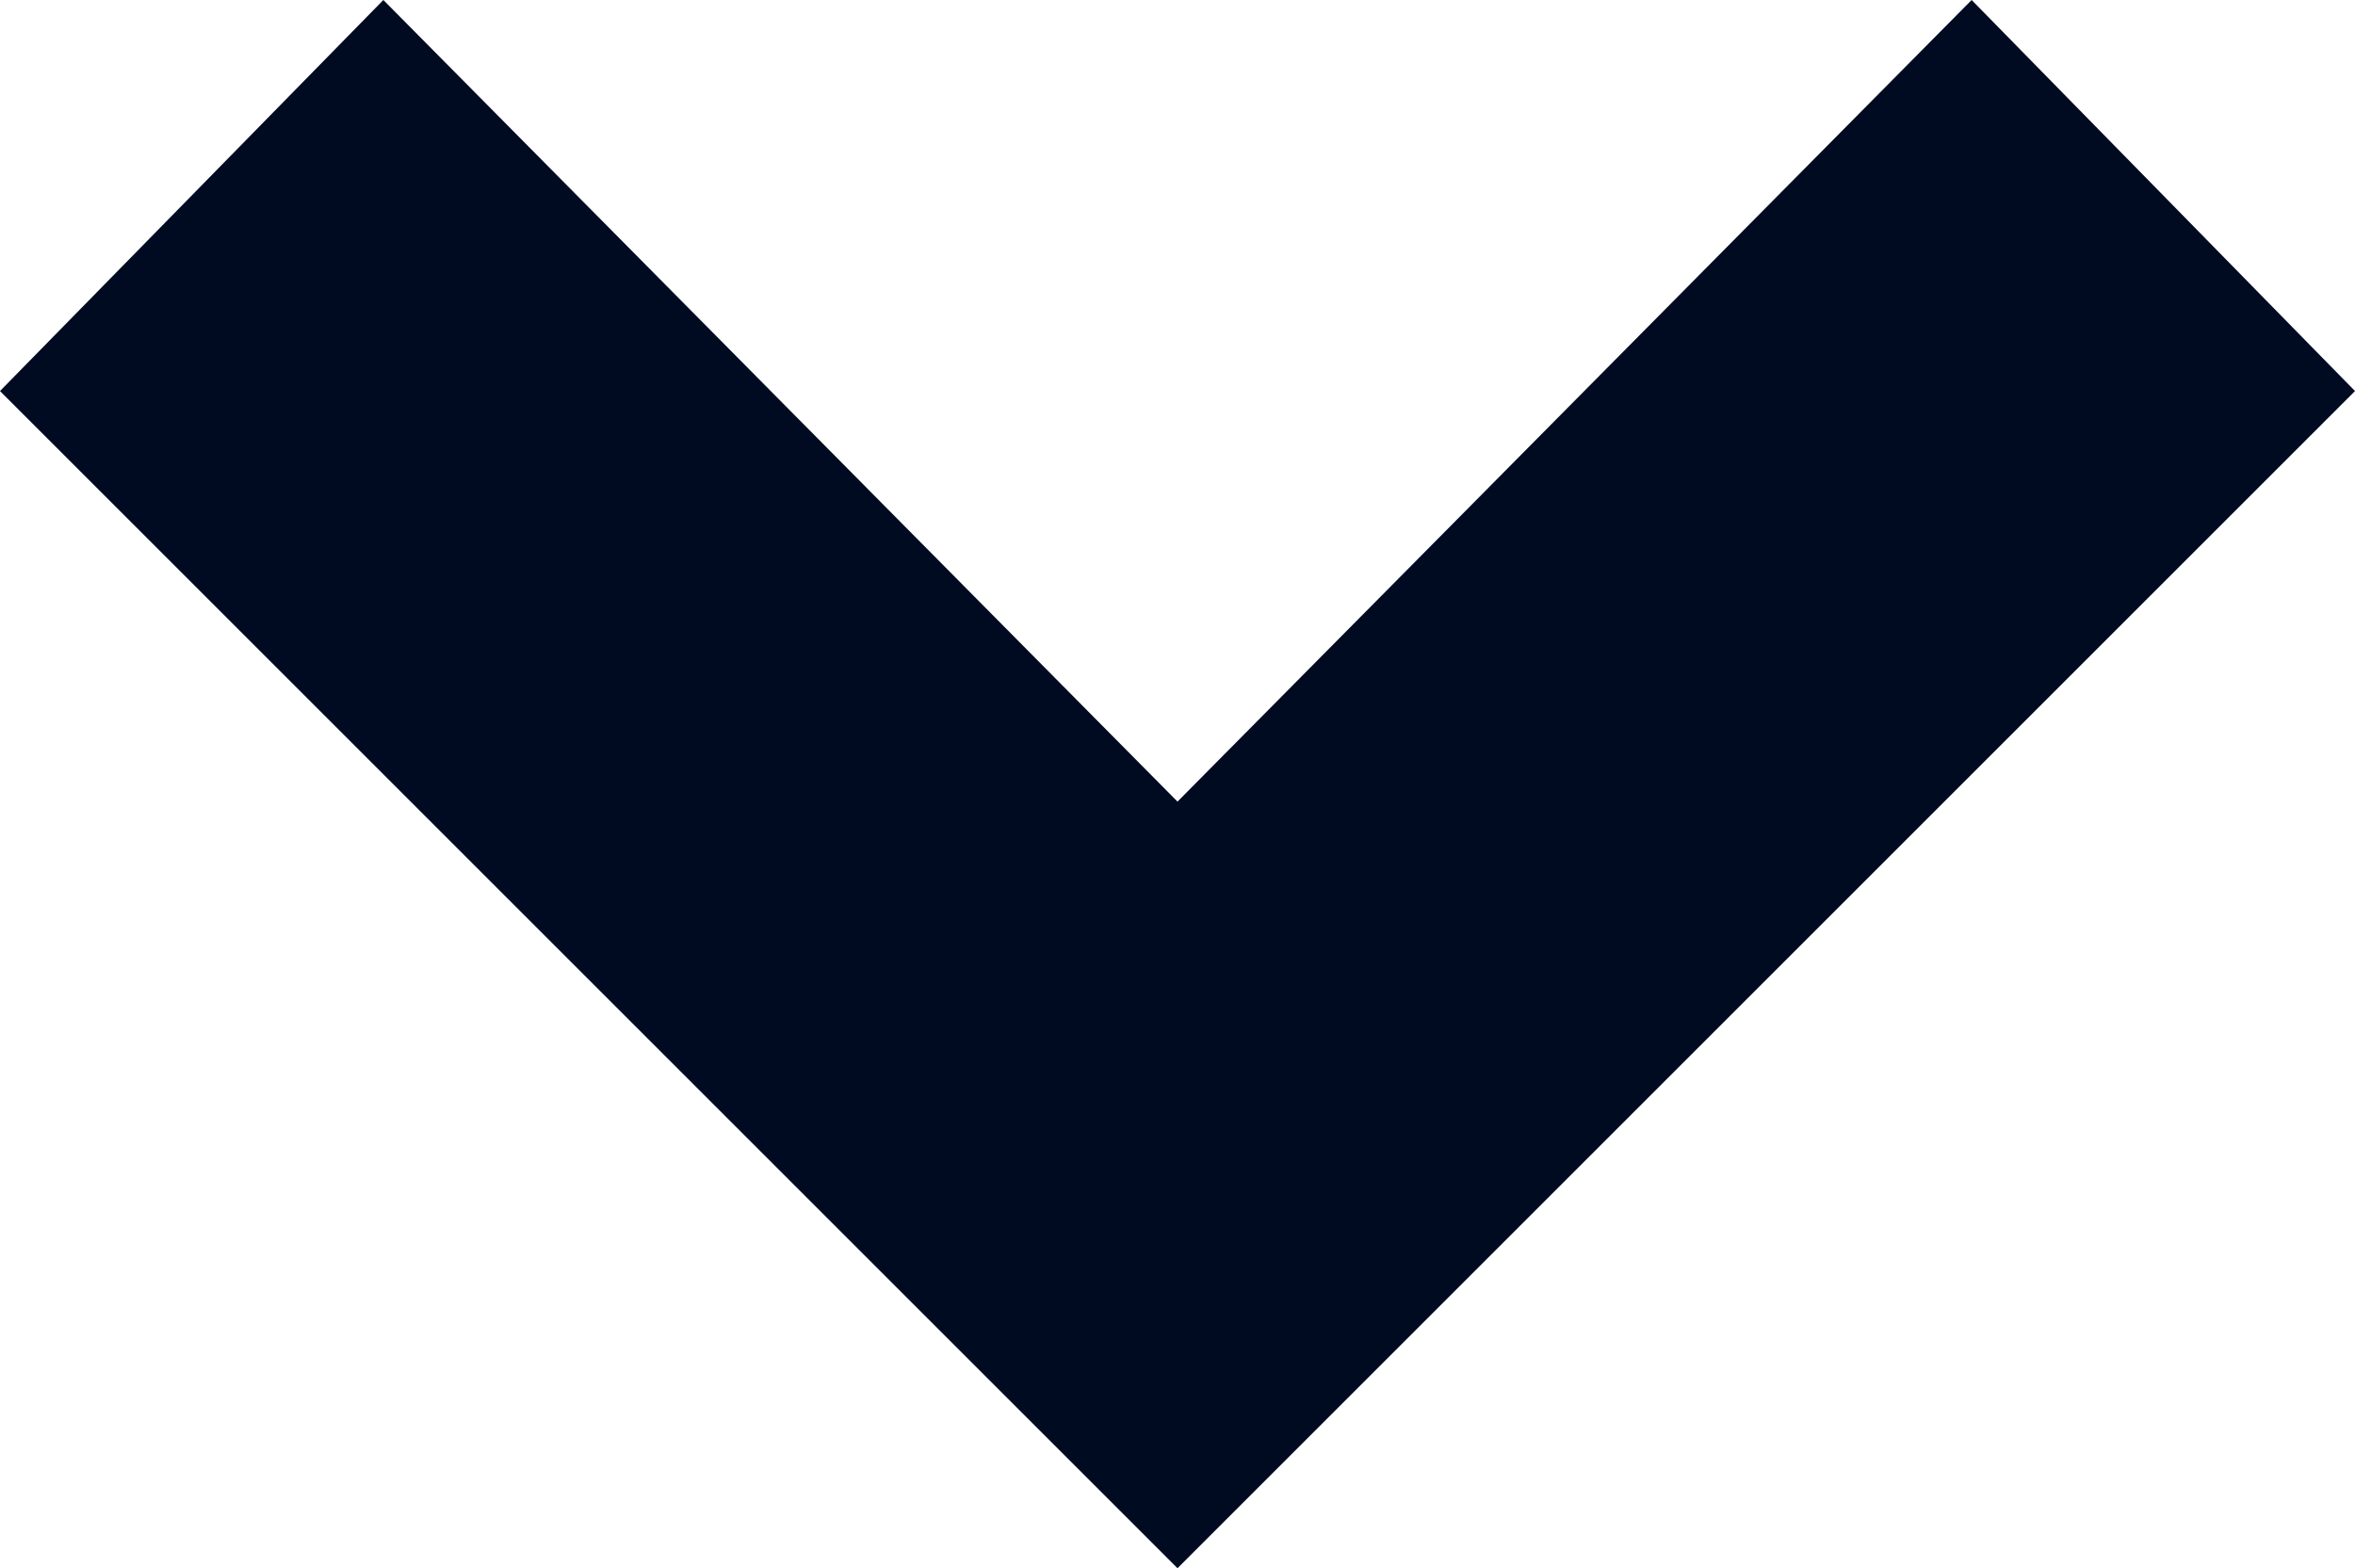 <svg xmlns="http://www.w3.org/2000/svg" width="23" height="15.32" viewBox="0 0 23 15.32"><defs><style>.a{fill:#000a21;}</style></defs><path class="a" d="M3.744,0,0,3.82l11.5,11.5L23,3.82,19.256,0,11.5,7.831Z"/></svg>